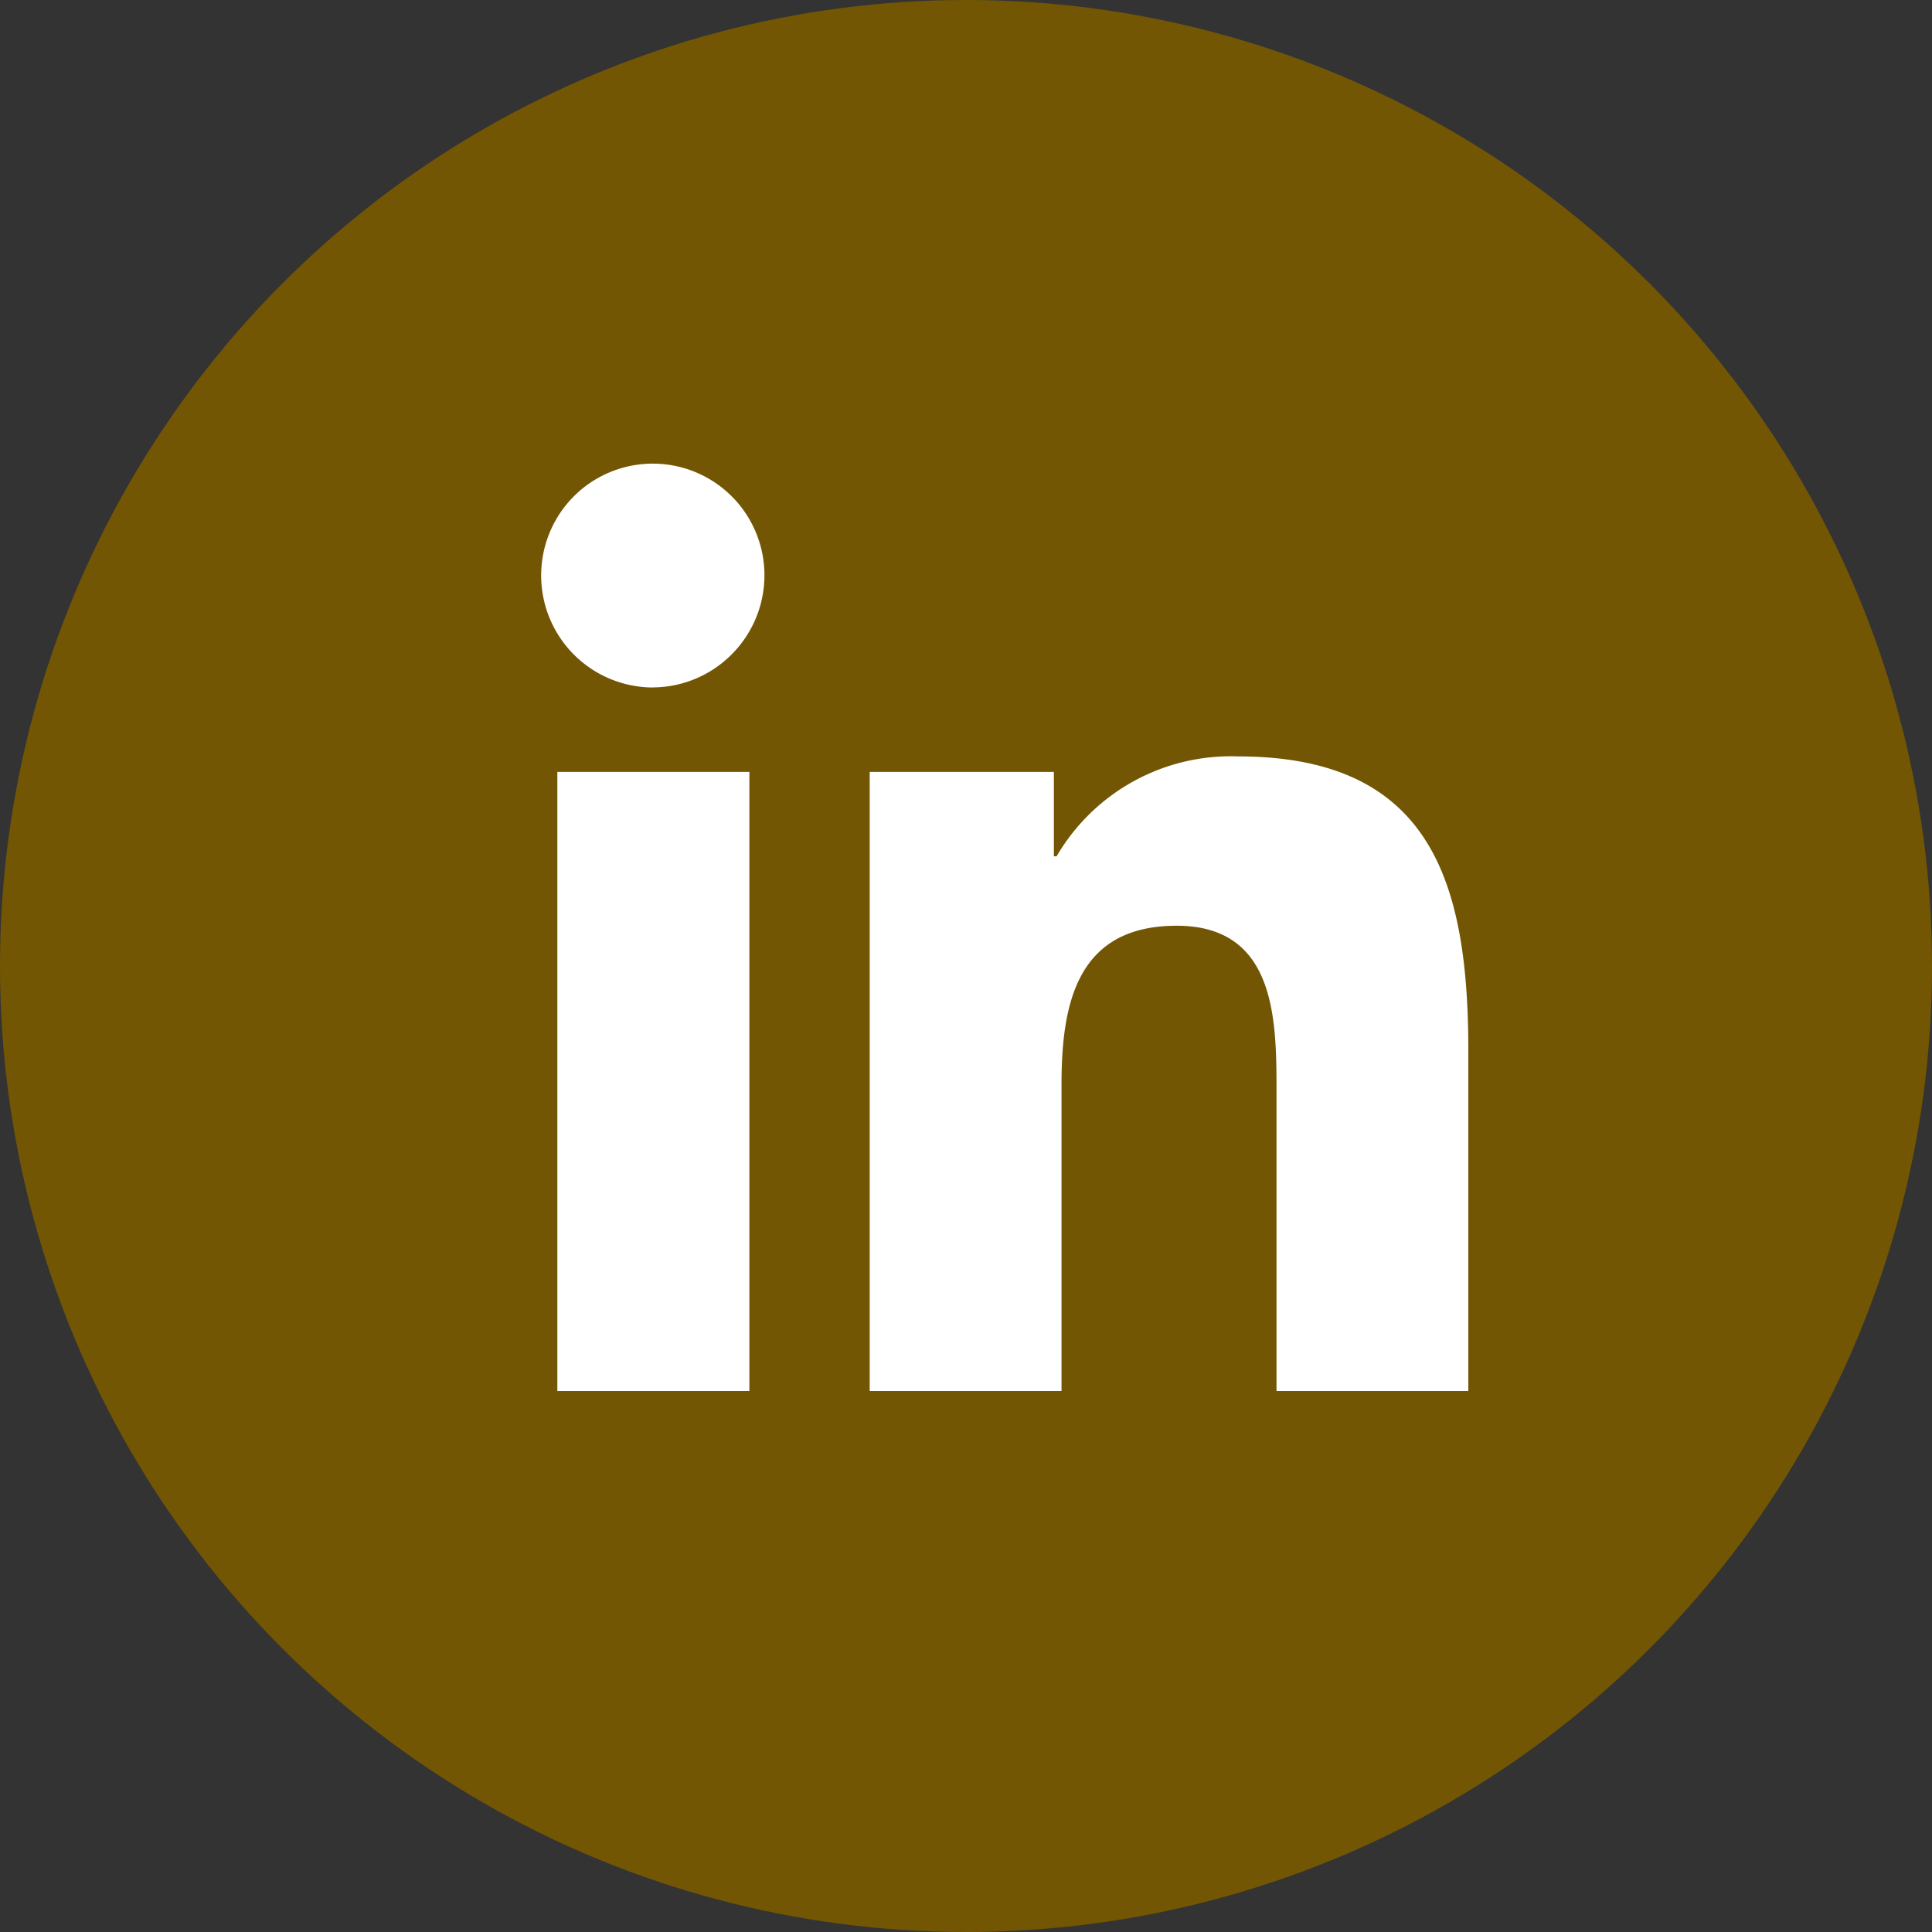 <svg xmlns="http://www.w3.org/2000/svg" width="25" height="25" viewBox="0 0 25 25">
    <rect x="0" y="0" width="25" height="25" fill="#333333" stroke="none"/>
    <g fill="none" fill-rule="evenodd">
        <circle cx="12.5" cy="12.5" r="12.5" fill="#735603"/>
        <path fill="#FFF" fill-rule="nonzero" d="M9.697 18H7.212V9.989h2.485V18zM8.453 8.896a1.45 1.45 0 0 1-1.034-2.467A1.445 1.445 0 0 1 9.892 7.44c0 .799-.642 1.448-1.44 1.455zM18.998 18h-2.48v-3.9c0-.928-.019-2.121-1.292-2.121-1.292 0-1.49 1.01-1.49 2.054V18h-2.482V9.989h2.383v1.092h.035a2.61 2.61 0 0 1 2.35-1.293c2.515 0 2.978 1.658 2.978 3.811V18h-.002z"/>
    </g>
</svg>
